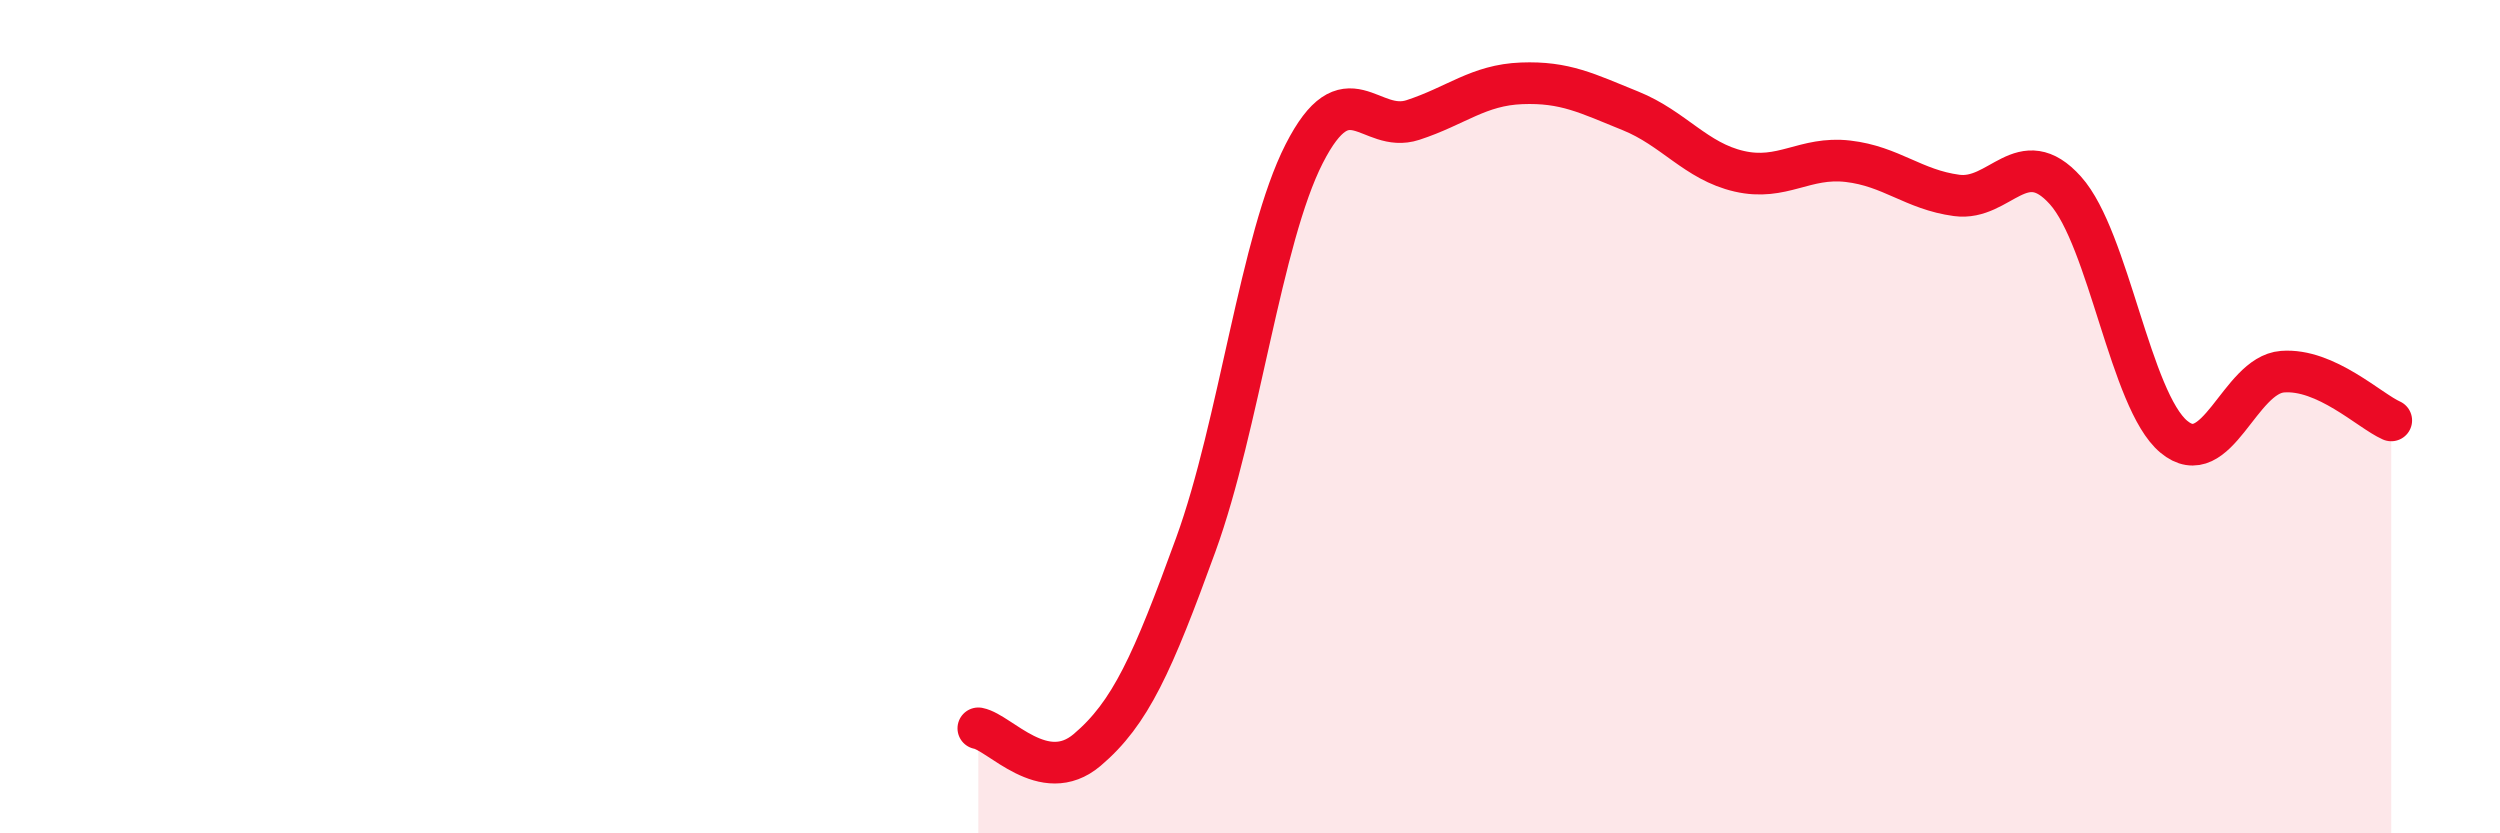 
    <svg width="60" height="20" viewBox="0 0 60 20" xmlns="http://www.w3.org/2000/svg">
      <path
        d="M 23.48,17.48 C 24,17.58 25.05,18.88 26.09,18 C 27.13,17.12 27.66,15.93 28.7,13.07 C 29.74,10.21 30.26,5.73 31.3,3.69 C 32.34,1.65 32.87,3.22 33.91,2.88 C 34.95,2.54 35.48,2.04 36.52,2 C 37.56,1.96 38.09,2.24 39.13,2.66 C 40.17,3.08 40.7,3.87 41.74,4.11 C 42.78,4.35 43.31,3.75 44.35,3.87 C 45.39,3.99 45.92,4.55 46.96,4.69 C 48,4.83 48.53,3.41 49.57,4.57 C 50.61,5.73 51.13,9.61 52.17,10.48 C 53.21,11.35 53.74,9 54.78,8.92 C 55.82,8.84 56.87,9.86 57.39,10.09L57.39 20L23.48 20Z"
        fill="#EB0A25"
        opacity="0.1"
        stroke-linecap="round"
        stroke-linejoin="round"
      />
      <path
        d="M 23.48,17.48 C 24,17.58 25.05,18.88 26.09,18 C 27.13,17.12 27.66,15.93 28.7,13.07 C 29.74,10.21 30.26,5.73 31.3,3.69 C 32.34,1.65 32.87,3.22 33.91,2.88 C 34.95,2.54 35.48,2.04 36.52,2 C 37.56,1.96 38.09,2.24 39.13,2.66 C 40.17,3.08 40.7,3.87 41.74,4.11 C 42.78,4.35 43.31,3.75 44.35,3.87 C 45.39,3.99 45.92,4.55 46.96,4.69 C 48,4.83 48.53,3.41 49.57,4.57 C 50.61,5.73 51.13,9.61 52.17,10.48 C 53.21,11.35 53.74,9 54.78,8.92 C 55.82,8.84 56.87,9.86 57.39,10.09"
        stroke="#EB0A25"
        stroke-width="1"
        fill="none"
        stroke-linecap="round"
        stroke-linejoin="round"
      />
    </svg>
  